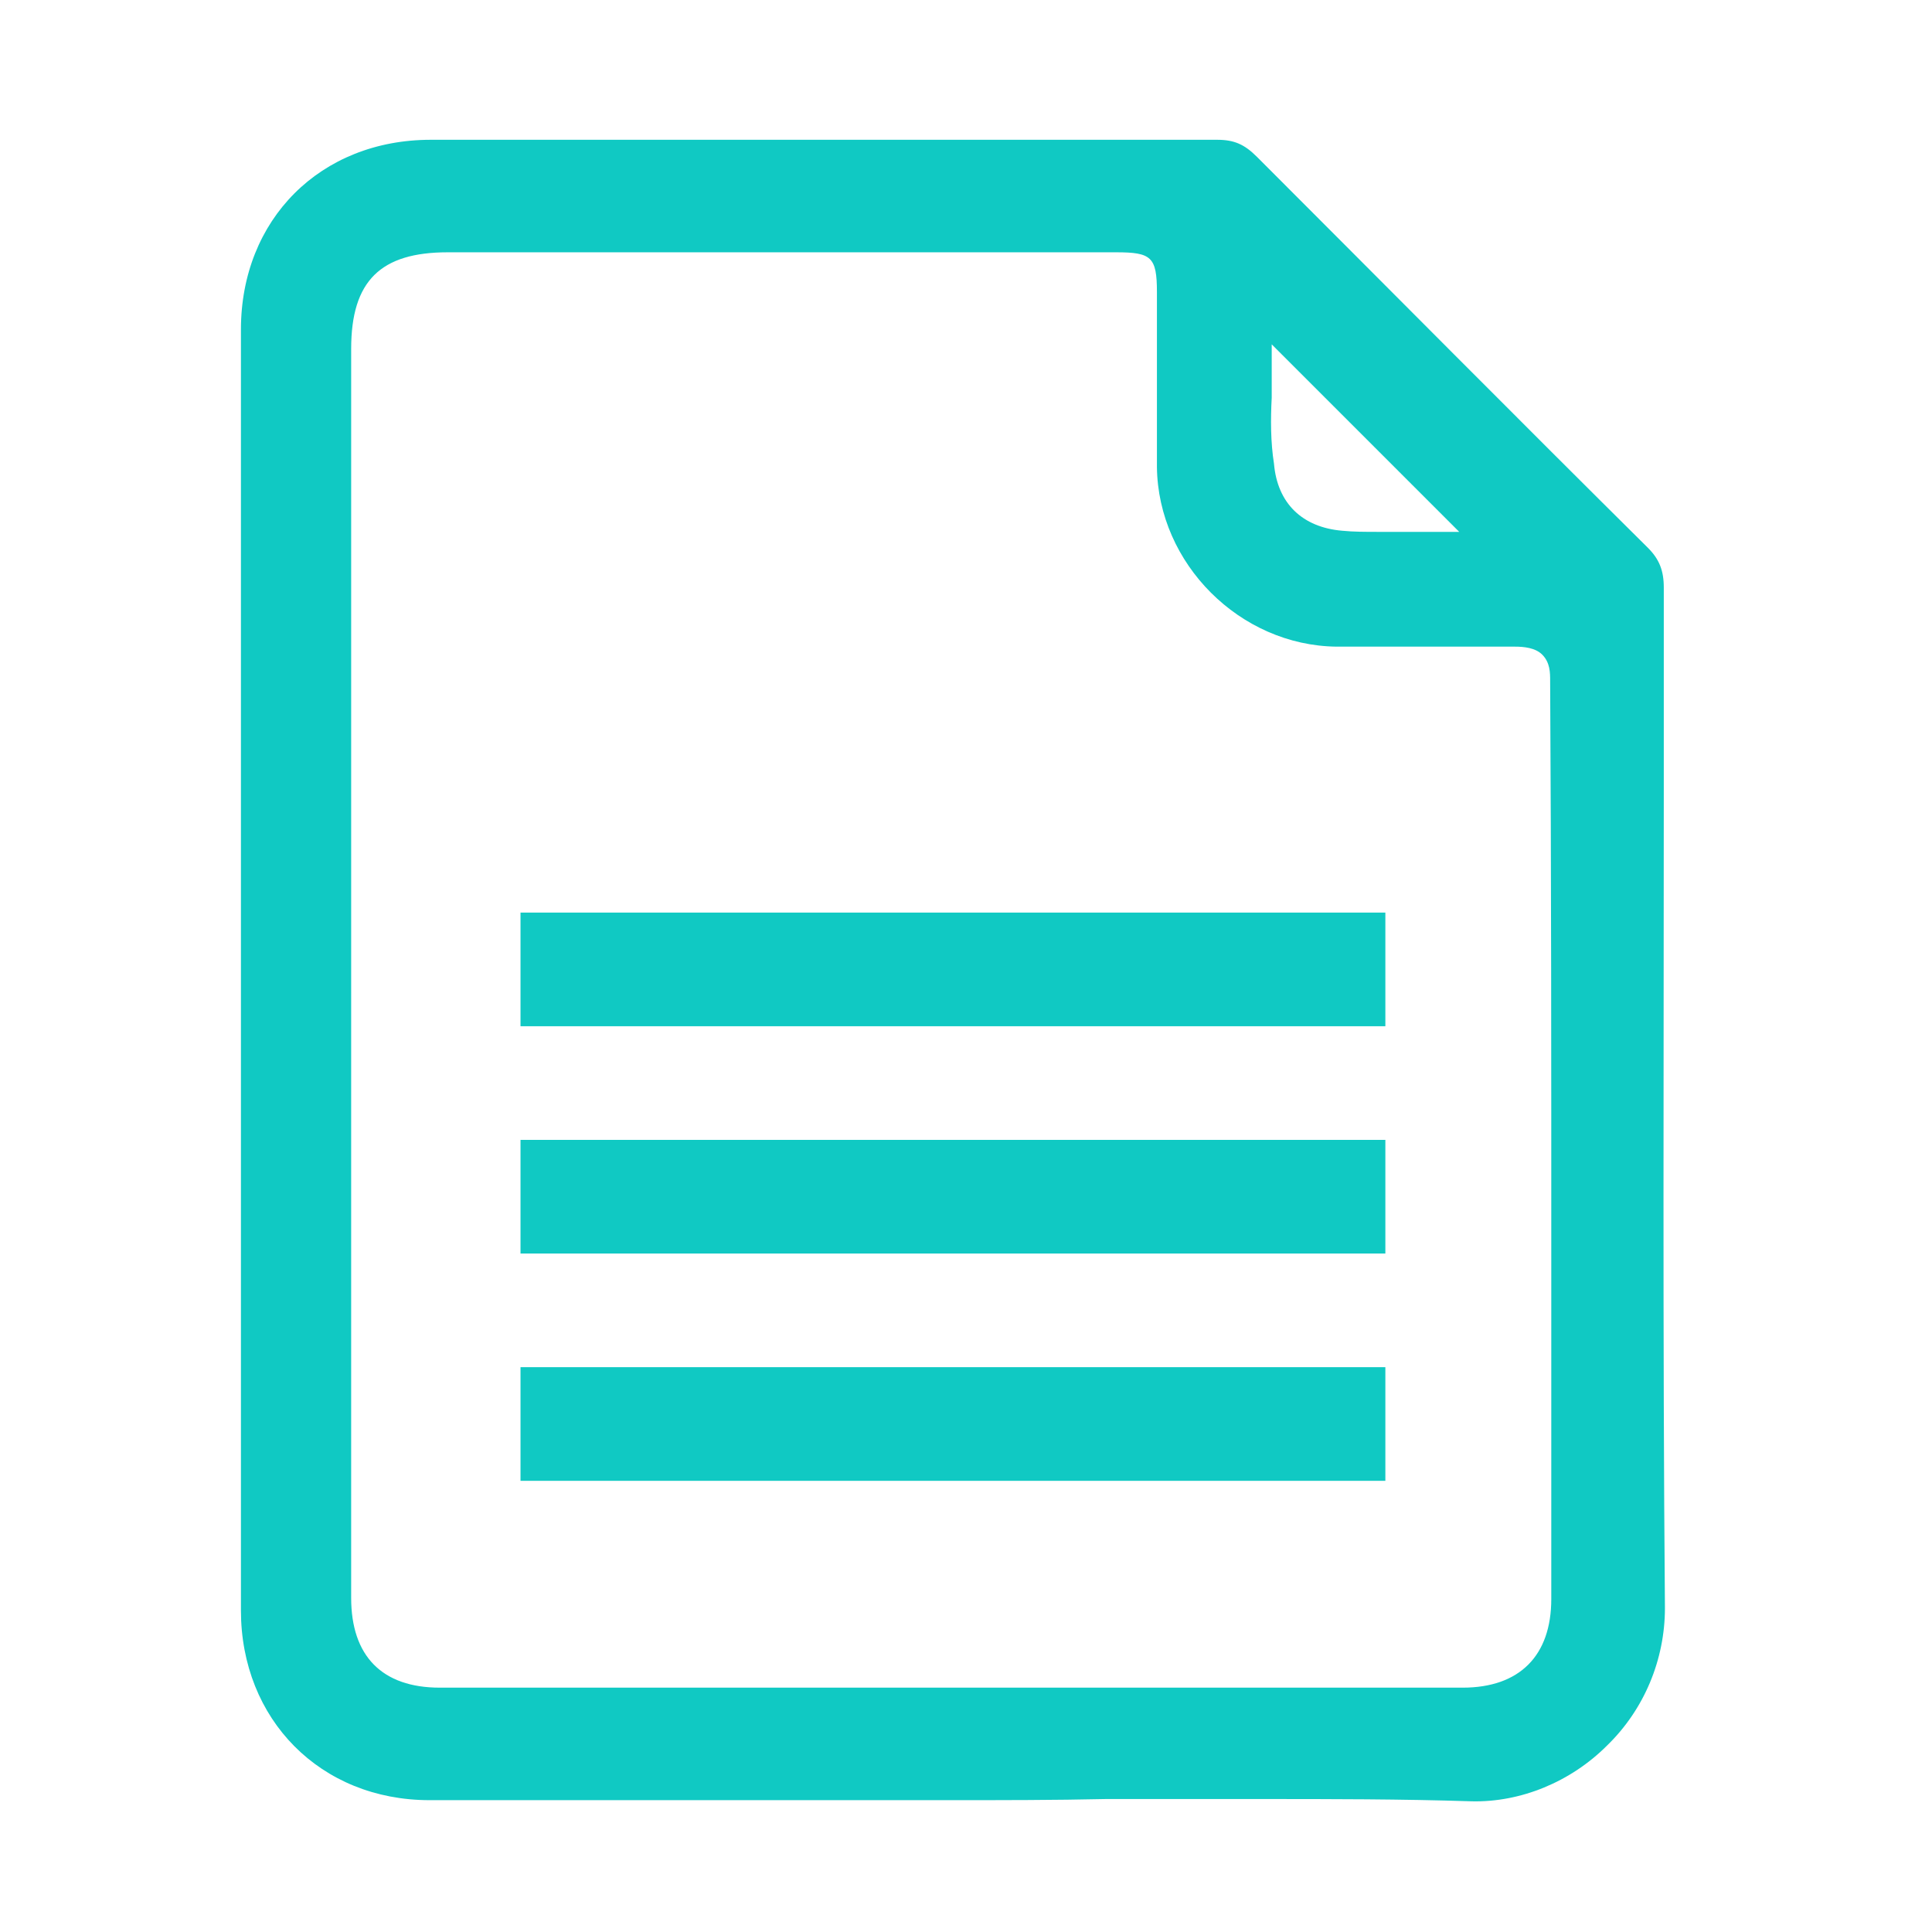 <svg xmlns="http://www.w3.org/2000/svg" xmlns:xlink="http://www.w3.org/1999/xlink" id="Capa_1" x="0px" y="0px" viewBox="0 0 170 170" style="enable-background:new 0 0 170 170;" xml:space="preserve"><style type="text/css">	.st0{fill:#FFFFFF;}	.st1{fill:#10C9C3;}</style><rect class="st0" width="170" height="170"></rect><g>	<path class="st1" d="M146.4,51.7c0-1.5-0.4-2.5-1.4-3.5c-11.3-11.2-22.8-22.8-34.4-34.4c-1.1-1.1-2-1.5-3.5-1.5  c-16.5,0-33.1,0-49.6,0H37.9c-9.7,0-16.7,7-16.7,16.7c0,37.5,0,75.1,0,112.7c0,9.6,7,16.7,16.6,16.7c10.8,0,21.6,0,32.4,0h13.5  c4.5,0,9.1,0,13.6-0.1c4.5,0,9,0,13.6,0c6.2,0,12.4,0,18.6,0.2c4.3,0.1,8.7-1.7,11.9-4.9c3.3-3.2,5.1-7.6,5.1-12.1  c-0.2-24-0.1-48.4-0.1-71.9L146.4,51.7L146.4,51.7z M111.9,35c0-0.8,0-1.6,0-2.3v-2.4l16.5,16.5h-2.3c-0.8,0-1.5,0-2.3,0  c-0.8,0-1.7,0-2.5,0c-1.1,0-2.2,0-3.2-0.1c-3.5-0.3-5.7-2.4-6-5.9C111.8,38.9,111.8,36.9,111.9,35L111.9,35z M136.5,110.6v30.1  c0,5-2.8,7.8-7.8,7.8c-15,0-30,0-45,0s-30,0-45,0c-5.1,0-7.8-2.8-7.8-7.9c0-13.4,0-26.8,0-40.1V85.3V73.2V30.7c0-6,2.6-8.5,8.5-8.5  h58.8c3.1,0,3.6,0.4,3.6,3.5v5.2c0,3.4,0,6.8,0,10.2c0.1,8.5,7.3,15.7,15.8,15.8c6,0,11,0,15.7,0c0.8,0,1.8,0.1,2.4,0.7  c0.7,0.7,0.7,1.6,0.7,2.3C136.5,76.7,136.5,93.6,136.5,110.6z"></path>	<rect x="45.8" y="120.3" class="st1" width="76.1" height="10"></rect>	<rect x="45.8" y="80.3" class="st1" width="76.1" height="10"></rect>	<rect x="45.8" y="100.3" class="st1" width="76.1" height="10"></rect></g></svg>